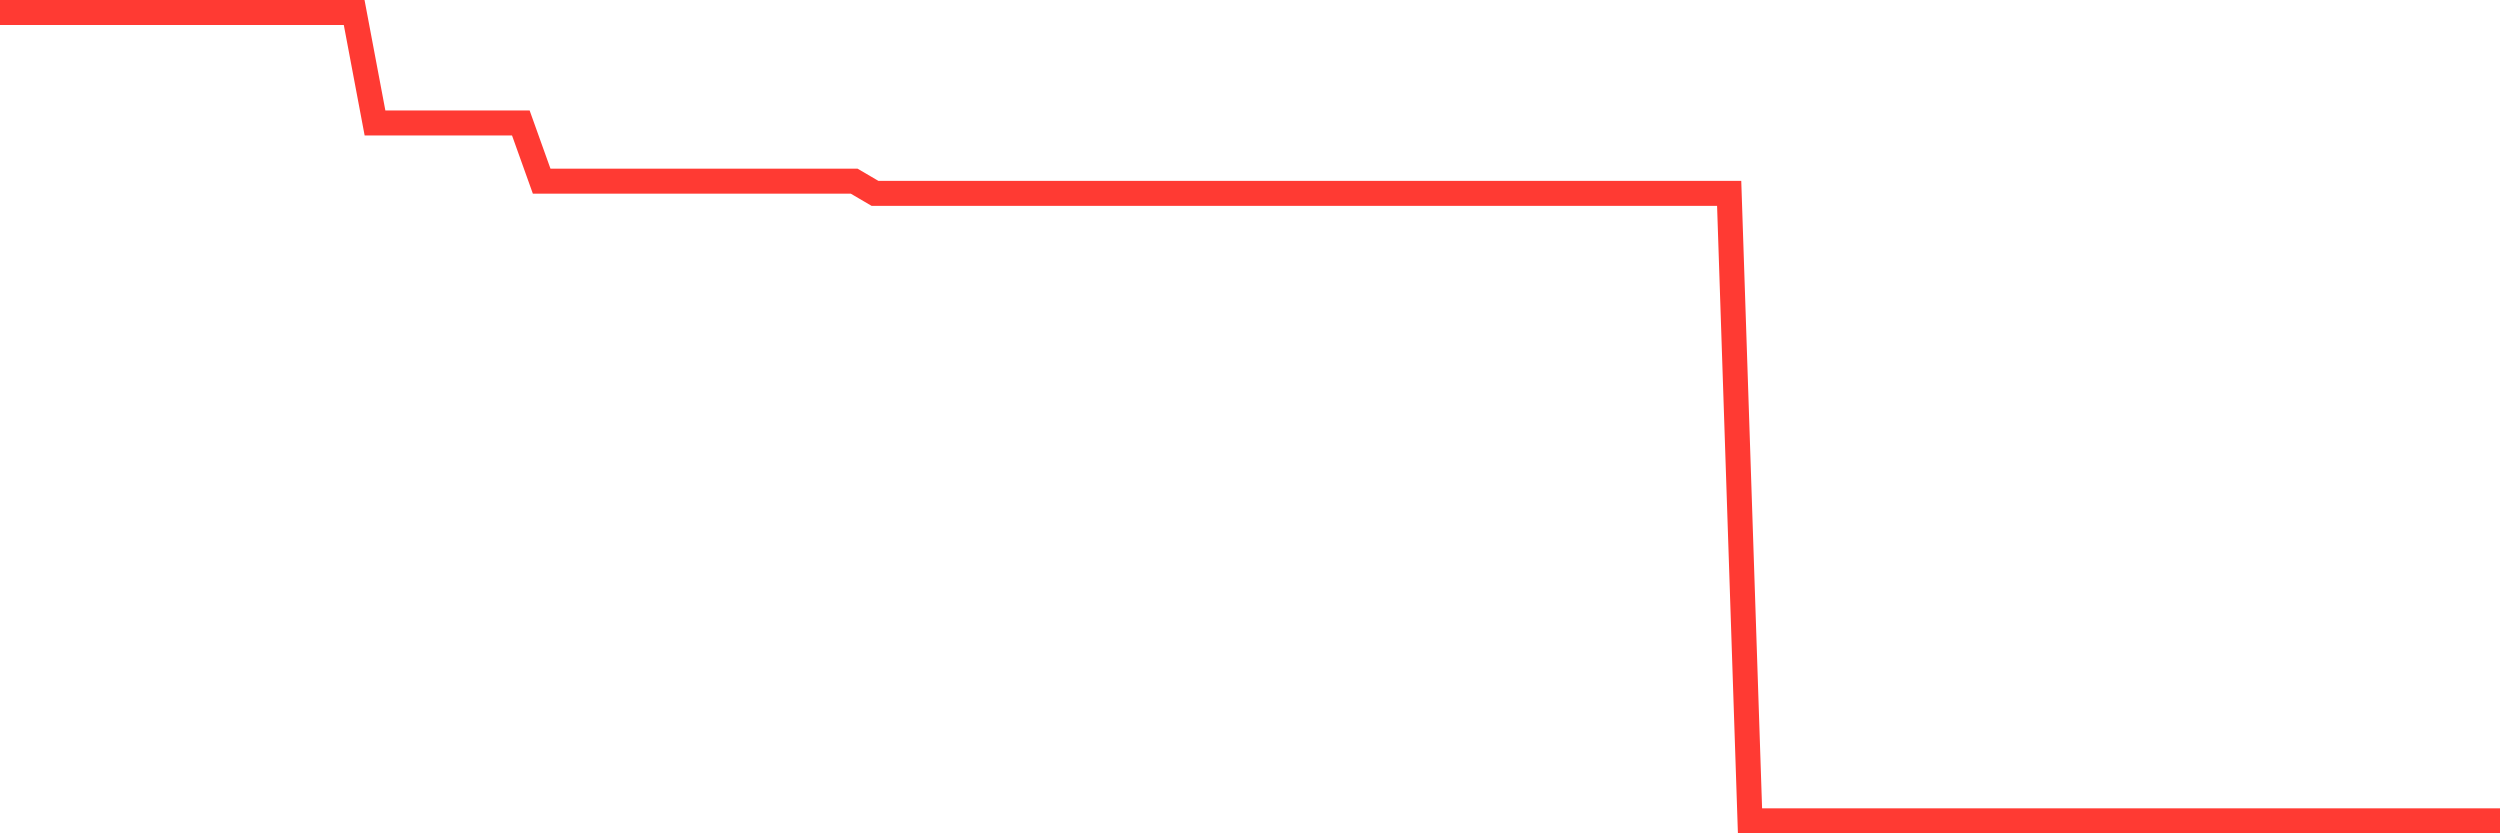 <svg
  xmlns="http://www.w3.org/2000/svg"
  xmlns:xlink="http://www.w3.org/1999/xlink"
  width="120"
  height="40"
  viewBox="0 0 120 40"
  preserveAspectRatio="none"
>
  <polyline
    points="0,0.6 1,0.6 2,0.6 3,0.6 4,0.6 5,0.6 6,0.6 7,0.6 8,0.6 9,0.6 10,0.6 11,0.6 12,0.6 13,0.6 14,0.6 15,0.6 16,0.6 17,0.6 18,5.903 19,5.903 20,5.903 21,5.903 22,5.903 23,5.903 24,5.903 25,5.903 26,8.696 27,8.696 28,8.696 29,8.696 30,8.696 31,8.696 32,8.696 33,8.696 34,8.696 35,8.696 36,8.696 37,8.696 38,8.696 39,8.696 40,8.696 41,8.696 42,9.282 43,9.282 44,9.282 45,9.282 46,9.282 47,9.282 48,9.282 49,9.282 50,9.282 51,9.282 52,9.282 53,9.282 54,9.282 55,9.282 56,9.282 57,9.282 58,9.282 59,9.282 60,9.282 61,9.282 62,9.282 63,9.282 64,9.282 65,9.282 66,9.282 67,9.282 68,9.282 69,9.282 70,9.282 71,9.282 72,9.282 73,9.282 74,9.282 75,9.282 76,9.282 77,9.282 78,9.282 79,9.282 80,9.282 81,9.282 82,9.282 83,9.282 84,39.4 85,39.4 86,39.4 87,39.4 88,39.4 89,39.4 90,39.4 91,39.4 92,39.4 93,39.4 94,39.4 95,39.4 96,39.4 97,39.4 98,39.4 99,39.4 100,39.4 101,39.4 102,39.4 103,39.4 104,39.4 105,39.4 106,39.4 107,39.4 108,39.4 109,39.4 110,39.4 111,39.4 112,39.4 113,39.4 114,39.4 115,39.4 116,39.4 117,39.4 118,39.4 119,39.4 120,39.4"
    fill="none"
    stroke="#ff3a33"
    stroke-width="1.2"
  >
  </polyline>
</svg>